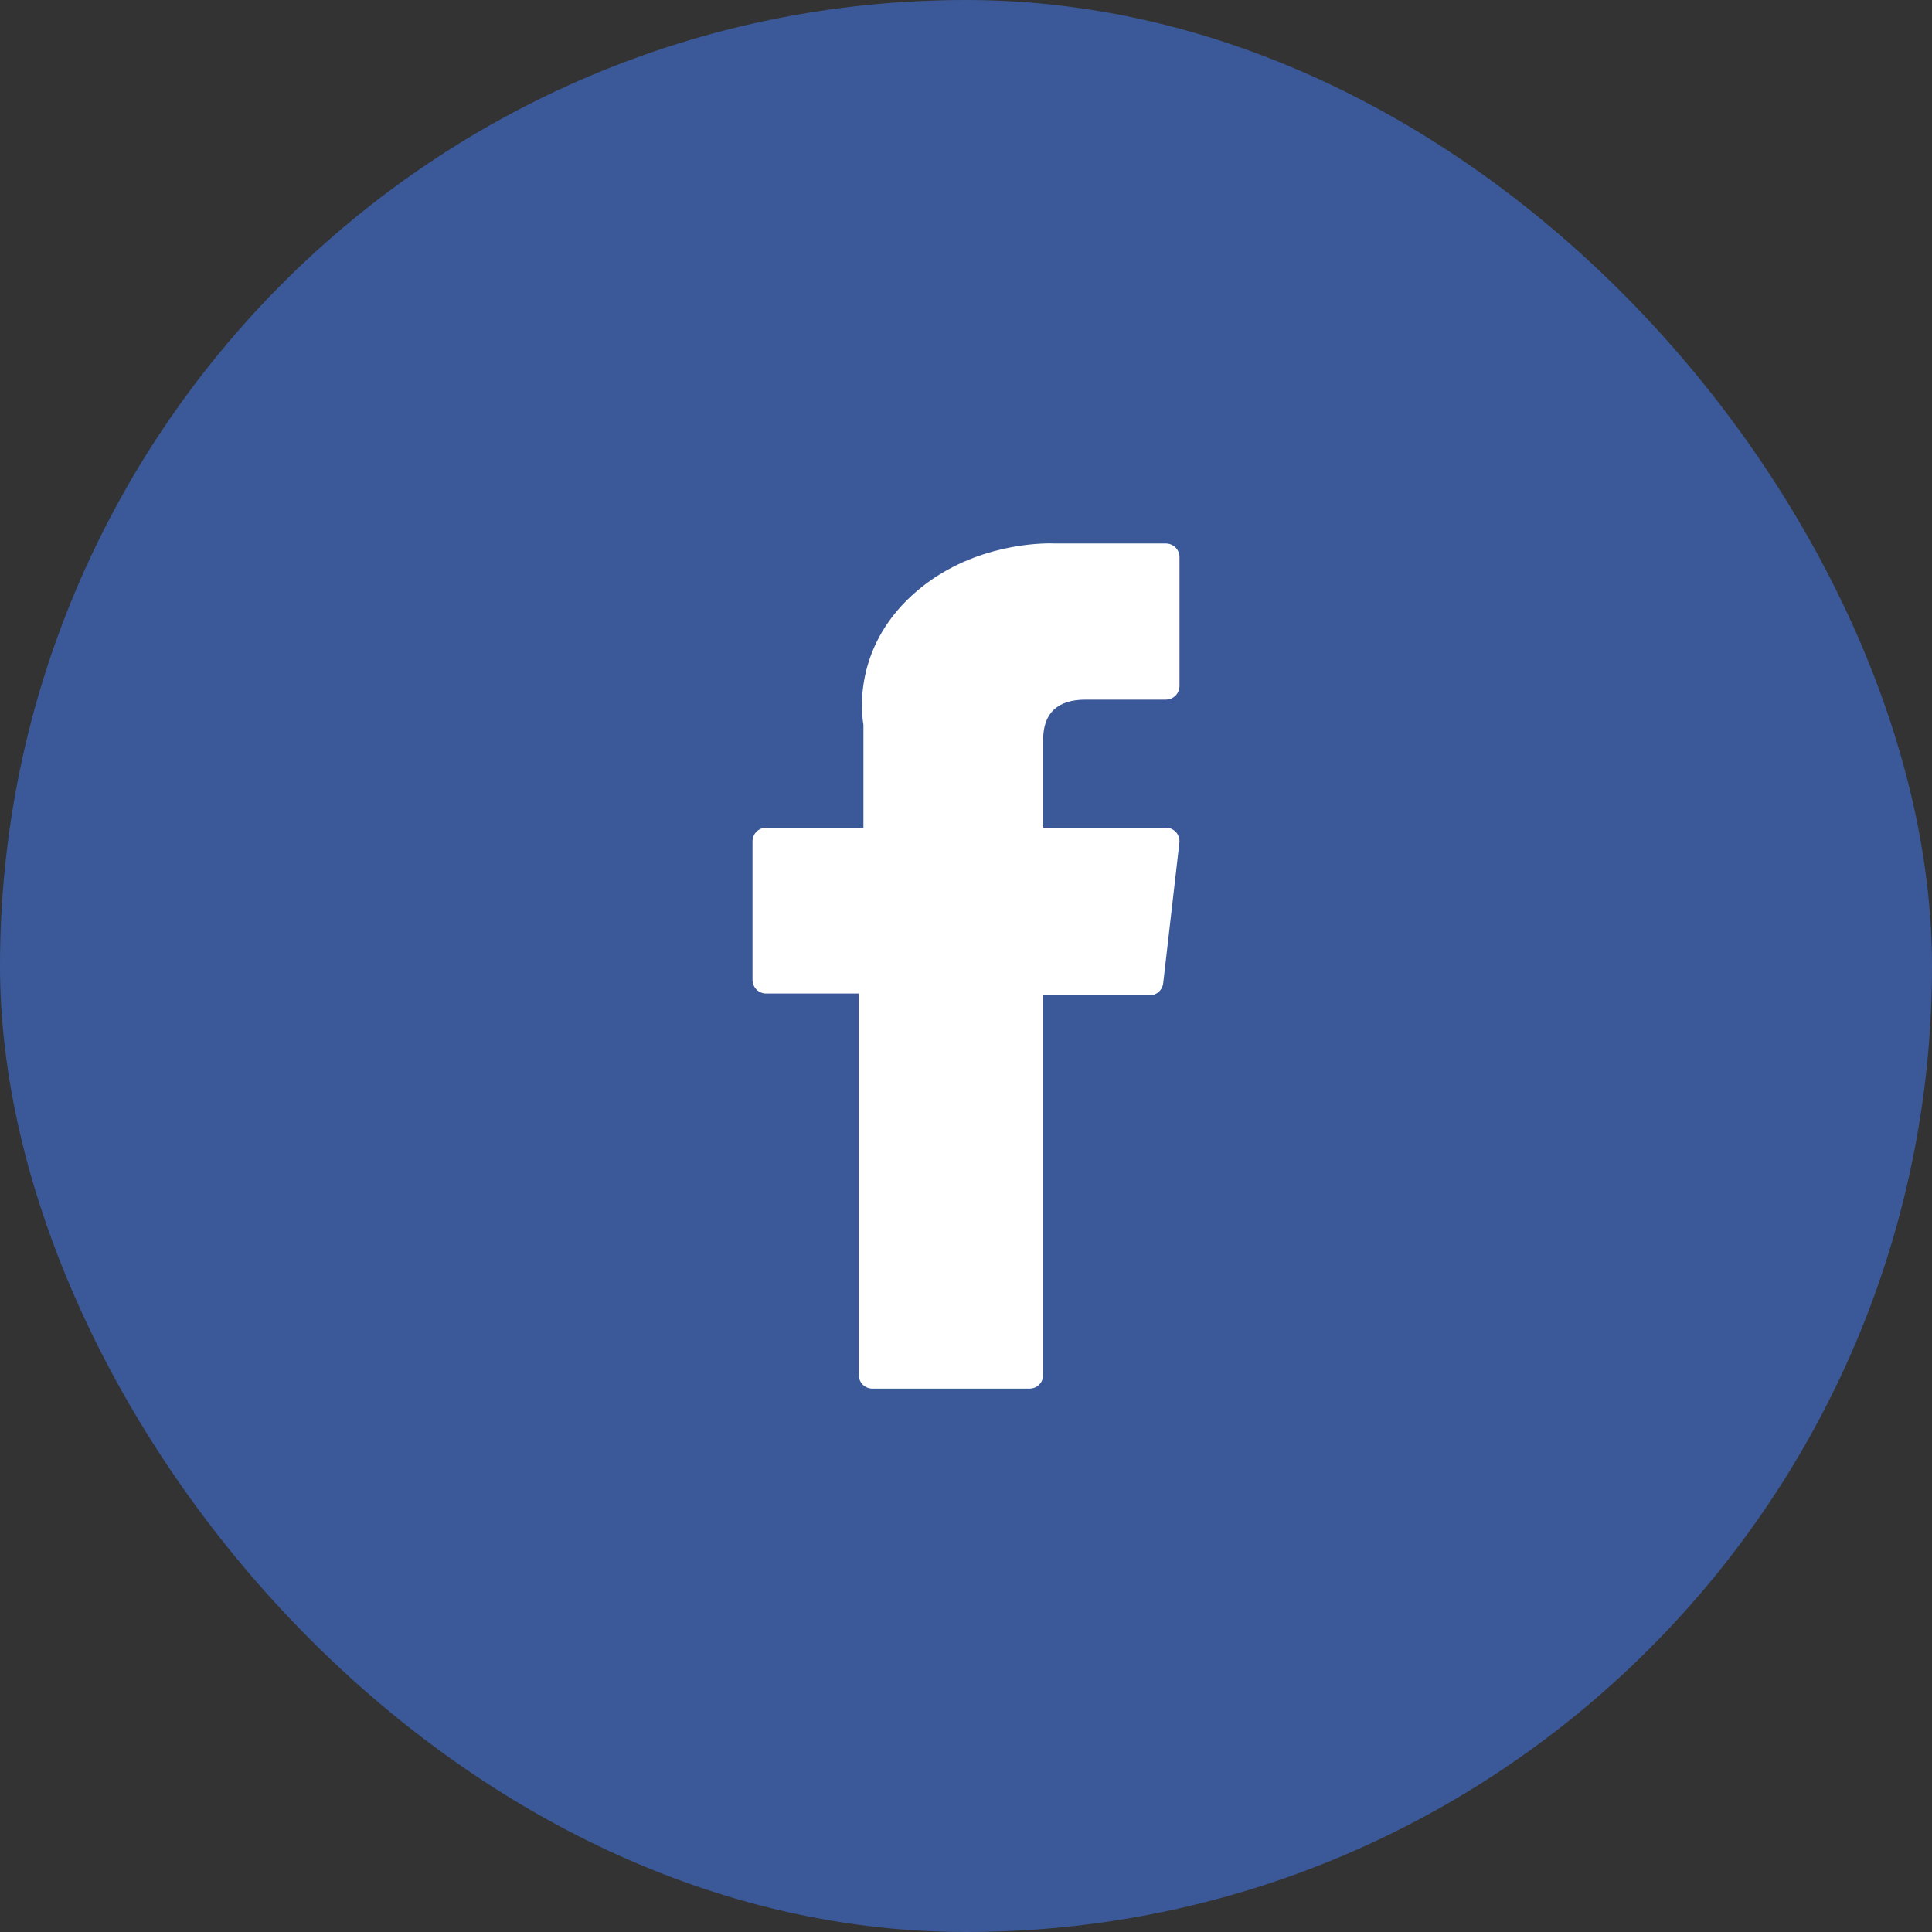 <svg width="32" height="32" viewBox="0 0 32 32" fill="none" xmlns="http://www.w3.org/2000/svg">
<rect x="0" y="0" width="32" height="32" fill="#333333" stroke="none"/>
<rect width="32" height="32" rx="16" fill="#3B5998"/>
<path d="M12.69 16.456H14.224V22.774C14.224 22.899 14.325 23 14.45 23H17.052C17.177 23 17.278 22.899 17.278 22.774V16.486H19.042C19.157 16.486 19.253 16.4 19.266 16.286L19.534 13.96C19.542 13.896 19.521 13.832 19.479 13.784C19.436 13.736 19.374 13.709 19.31 13.709H17.278V12.251C17.278 11.811 17.515 11.588 17.981 11.588C18.048 11.588 19.31 11.588 19.31 11.588C19.435 11.588 19.536 11.487 19.536 11.362V9.227C19.536 9.103 19.435 9.002 19.31 9.002H17.479C17.466 9.001 17.437 9 17.395 9C17.078 9 15.973 9.062 15.101 9.865C14.134 10.754 14.269 11.819 14.301 12.004V13.709H12.69C12.565 13.709 12.464 13.81 12.464 13.934V16.23C12.464 16.355 12.565 16.456 12.69 16.456Z" fill="white"/>
</svg>
